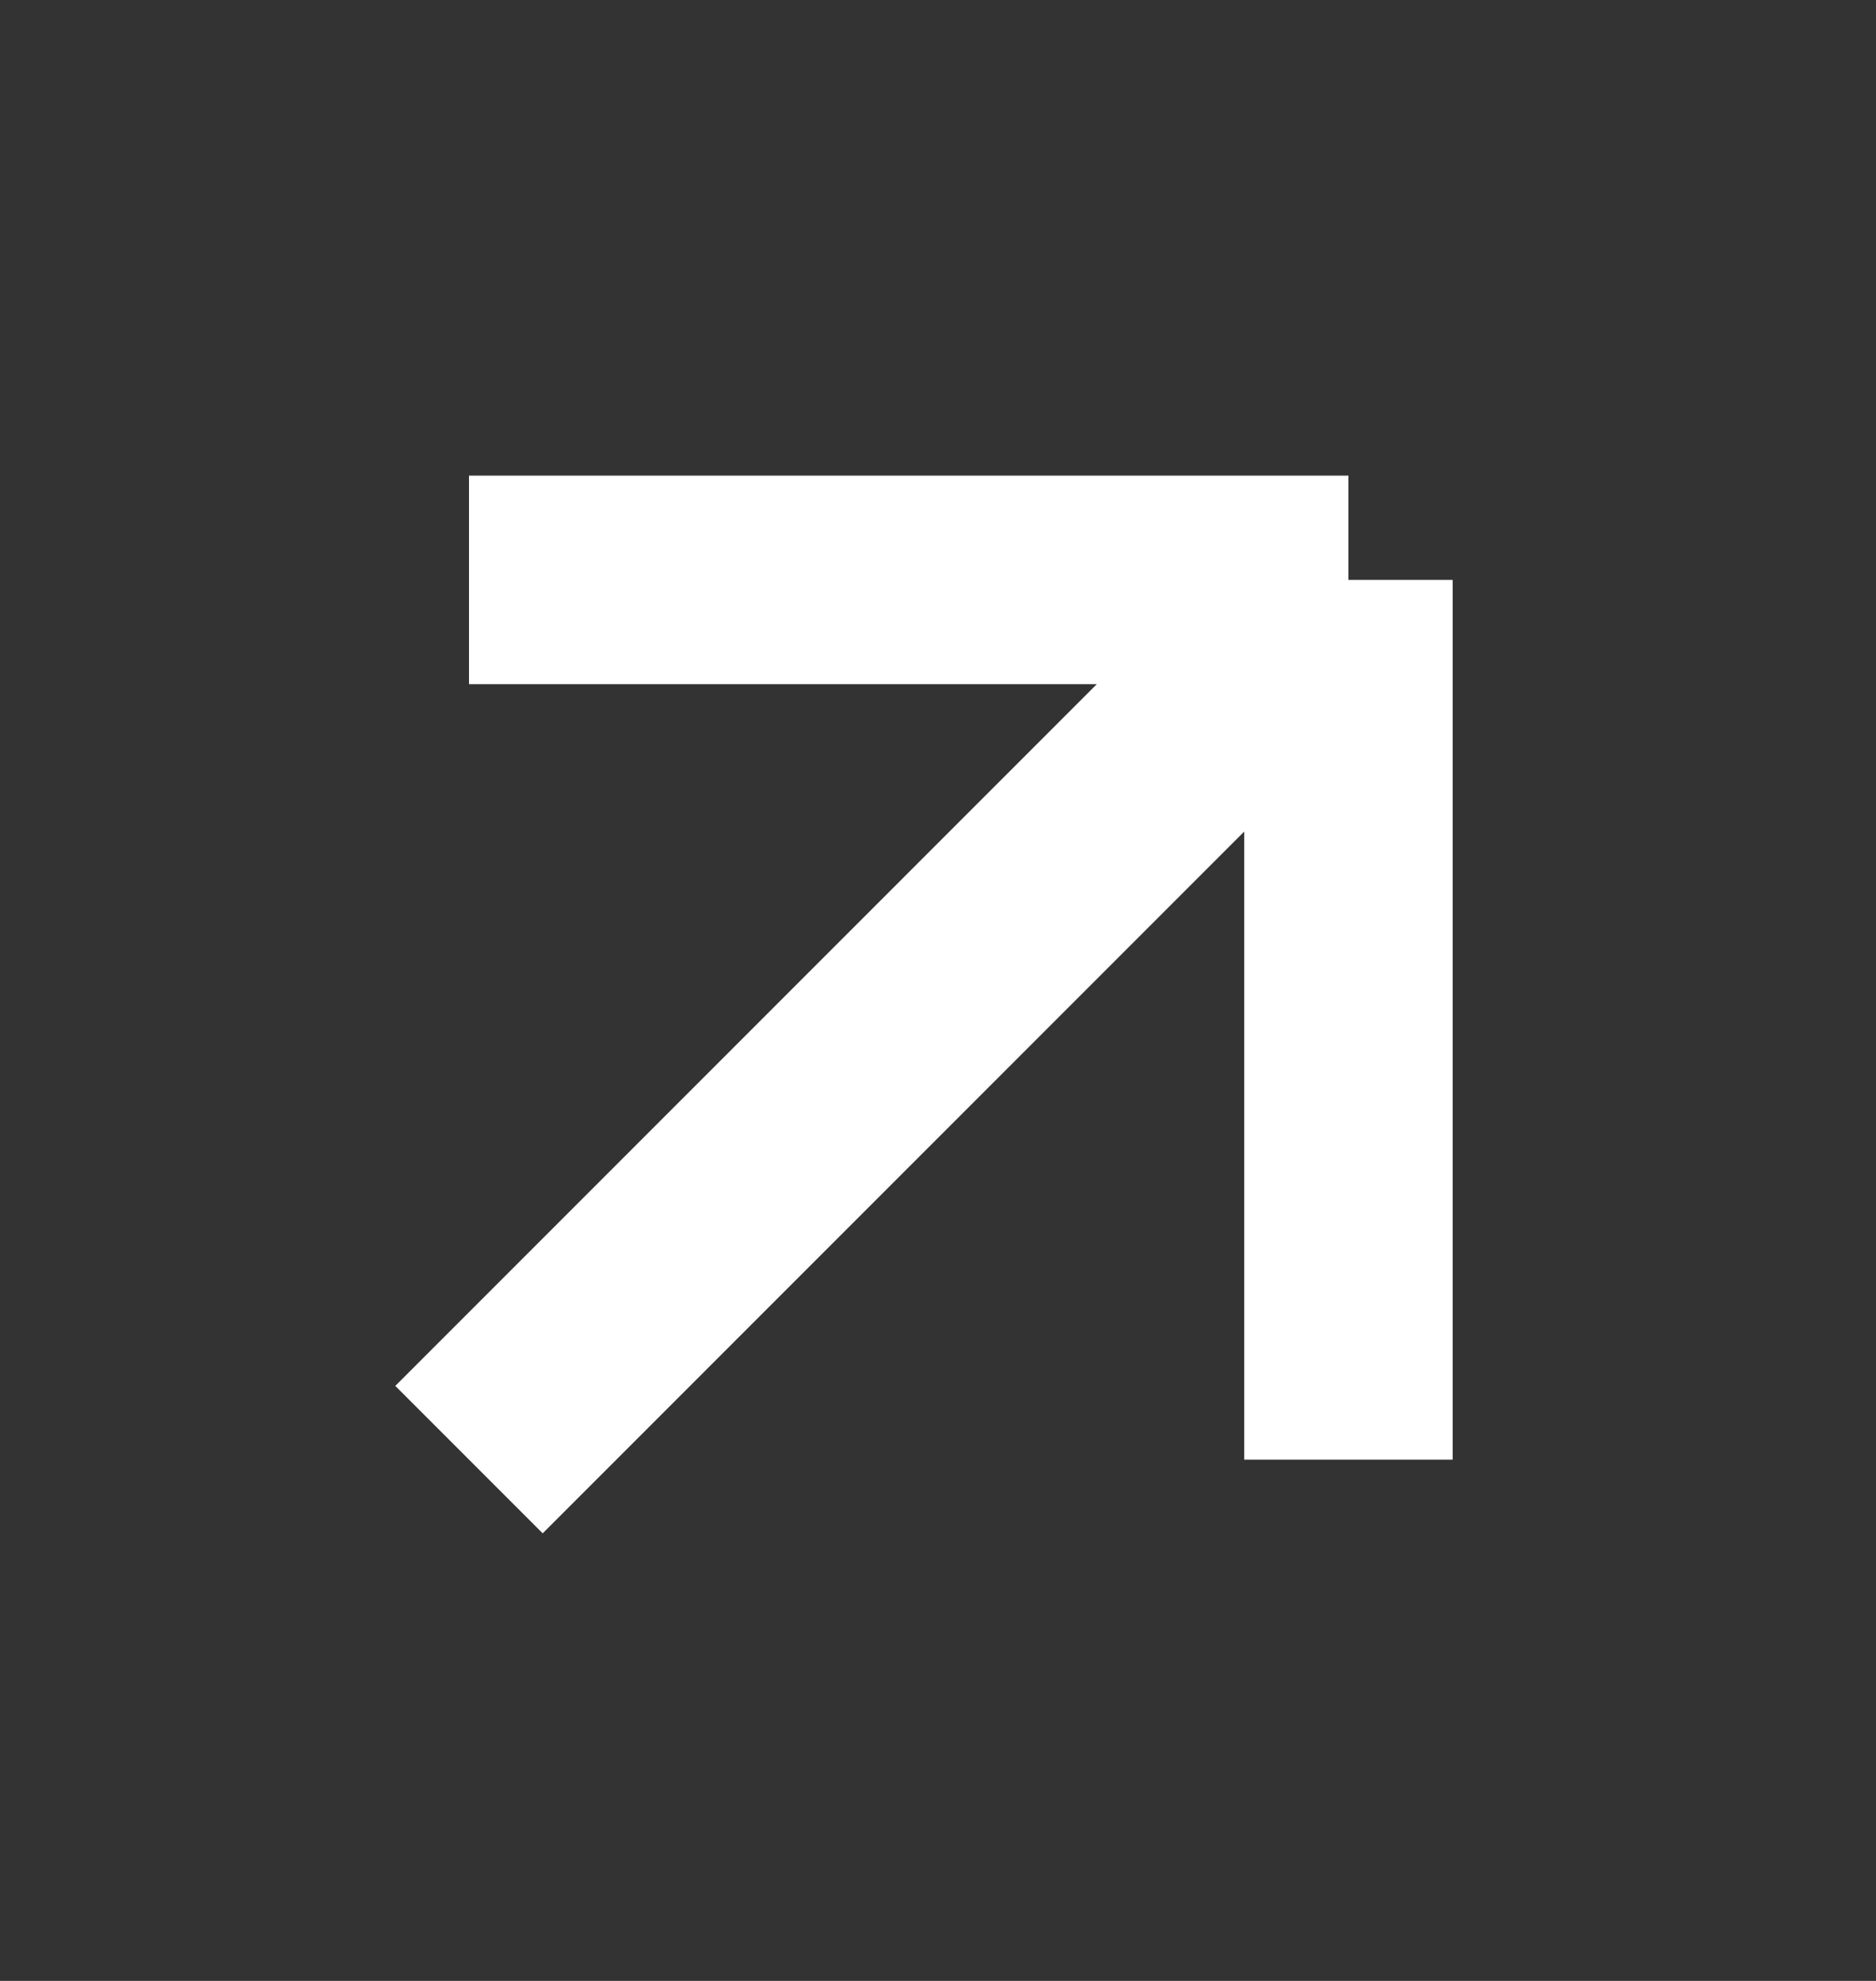 <svg width="18" height="19" viewBox="0 0 18 19" fill="none" xmlns="http://www.w3.org/2000/svg">
<rect x="0" y="0" width="18" height="19" fill="#333333" stroke="none"/>
<g id="Lienado/Arrow_1">
<path id="Vector 3" d="M4.5 14L12.938 5.562M12.938 5.562L4.5 5.562M12.938 5.562L12.938 14" stroke="white" stroke-width="2"/>
</g>
</svg>
